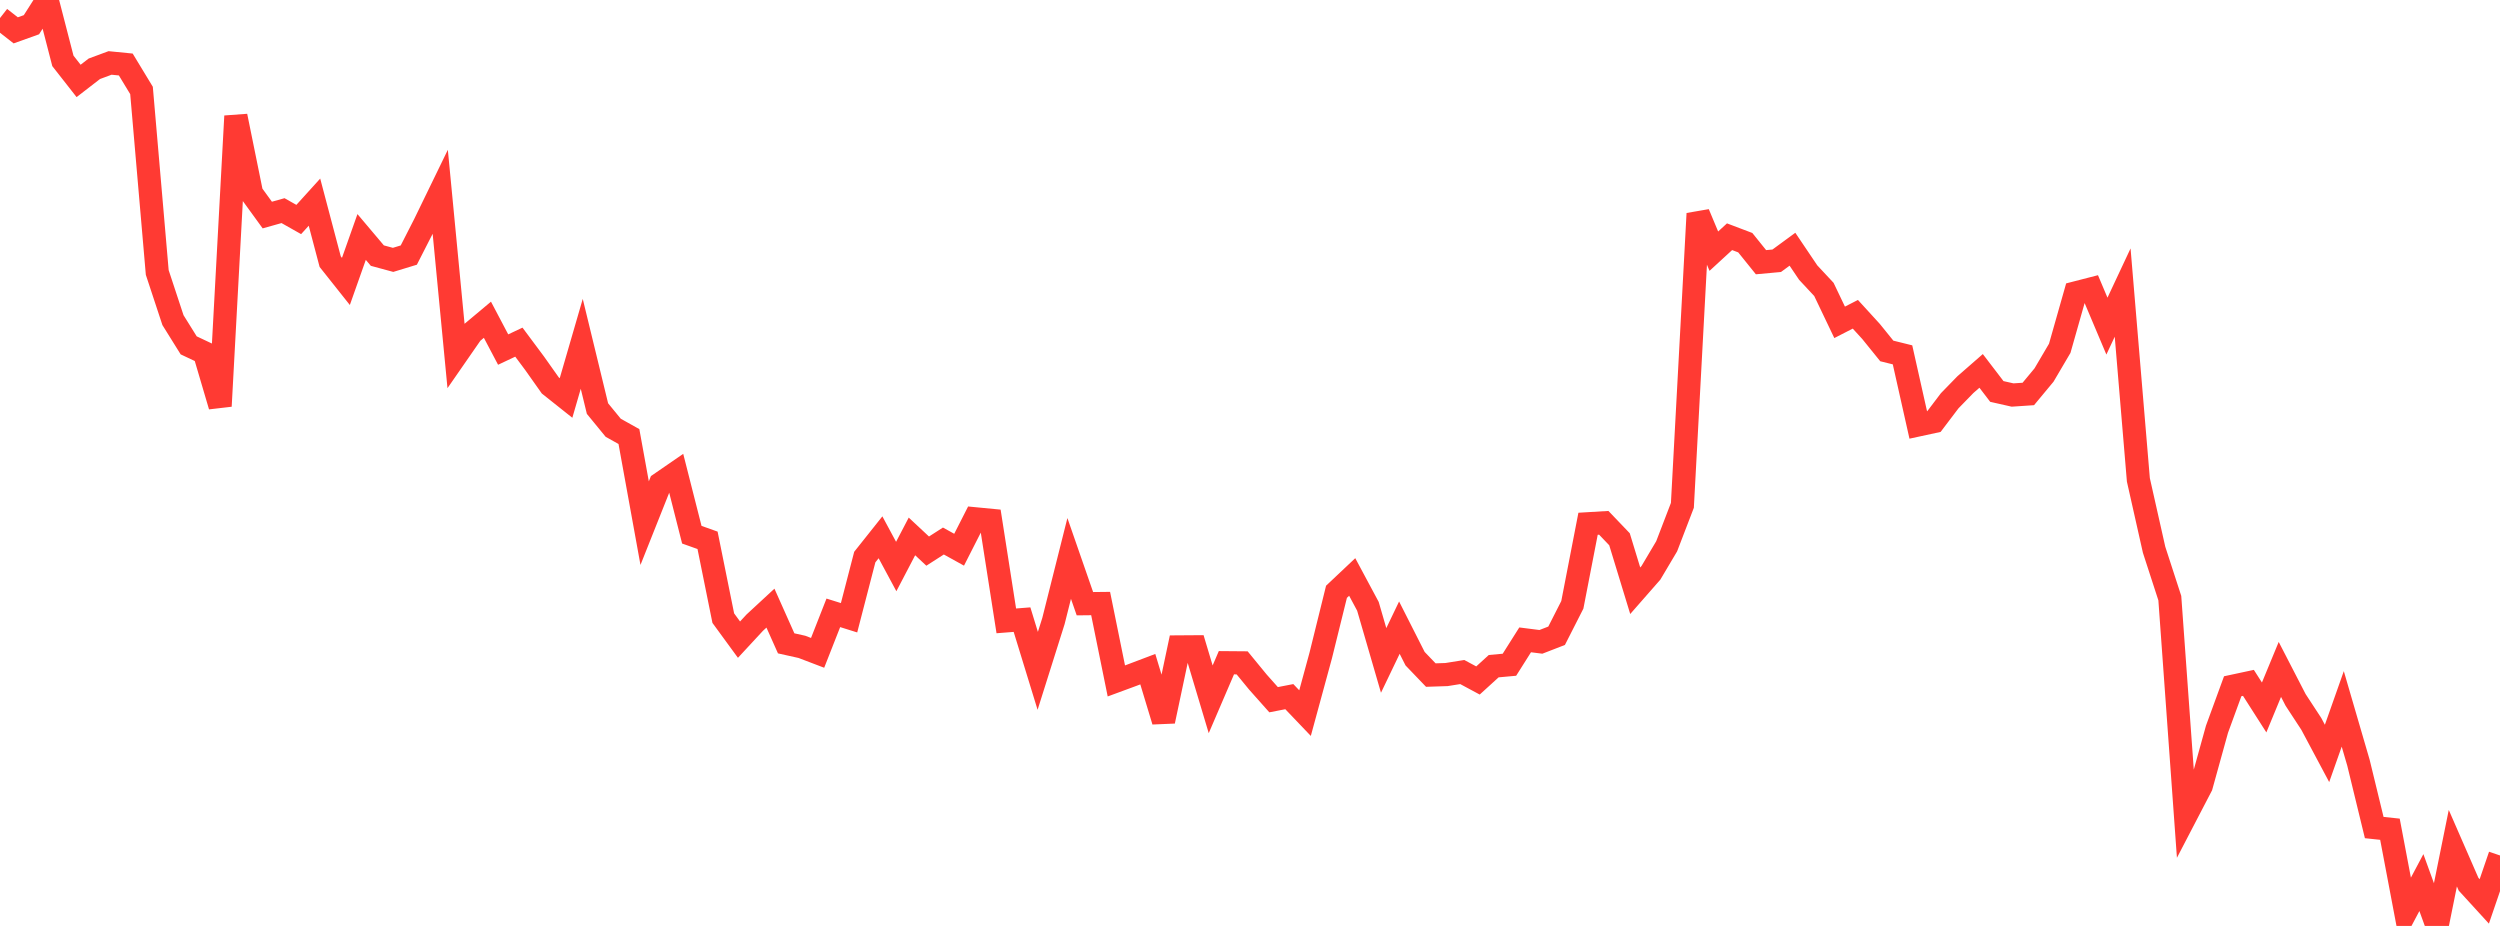 <?xml version="1.0" standalone="no"?>
<!DOCTYPE svg PUBLIC "-//W3C//DTD SVG 1.1//EN" "http://www.w3.org/Graphics/SVG/1.1/DTD/svg11.dtd">

<svg width="135" height="50" viewBox="0 0 135 50" preserveAspectRatio="none" 
  xmlns="http://www.w3.org/2000/svg"
  xmlns:xlink="http://www.w3.org/1999/xlink">


<polyline points="0.0, 0.975 0.849, 1.639 1.698, 1.335 2.547, 0.0 3.396, 3.287 4.245, 4.37 5.094, 3.714 5.943, 3.399 6.792, 3.483 7.642, 4.885 8.491, 14.713 9.34, 17.287 10.189, 18.649 11.038, 19.05 11.887, 21.93 12.736, 6.269 13.585, 10.444 14.434, 11.613 15.283, 11.374 16.132, 11.853 16.981, 10.916 17.83, 14.128 18.679, 15.197 19.528, 12.797 20.377, 13.803 21.226, 14.033 22.075, 13.774 22.925, 12.109 23.774, 10.362 24.623, 19.202 25.472, 17.977 26.321, 17.266 27.17, 18.877 28.019, 18.476 28.868, 19.616 29.717, 20.816 30.566, 21.491 31.415, 18.567 32.264, 22.063 33.113, 23.099 33.962, 23.574 34.811, 28.25 35.66, 26.116 36.509, 25.531 37.358, 28.874 38.208, 29.177 39.057, 33.379 39.906, 34.541 40.755, 33.624 41.604, 32.839 42.453, 34.741 43.302, 34.93 44.151, 35.254 45.0, 33.093 45.849, 33.359 46.698, 30.082 47.547, 29.014 48.396, 30.592 49.245, 28.967 50.094, 29.76 50.943, 29.215 51.792, 29.685 52.642, 28.013 53.491, 28.095 54.34, 33.527 55.189, 33.46 56.038, 36.226 56.887, 33.533 57.736, 30.156 58.585, 32.6 59.434, 32.591 60.283, 36.77 61.132, 36.457 61.981, 36.135 62.83, 38.943 63.679, 34.933 64.528, 34.927 65.377, 37.763 66.226, 35.787 67.075, 35.794 67.925, 36.83 68.774, 37.784 69.623, 37.619 70.472, 38.508 71.321, 35.39 72.17, 31.957 73.019, 31.156 73.868, 32.741 74.717, 35.663 75.566, 33.893 76.415, 35.569 77.264, 36.454 78.113, 36.426 78.962, 36.29 79.811, 36.746 80.66, 35.973 81.509, 35.896 82.358, 34.552 83.208, 34.66 84.057, 34.331 84.906, 32.661 85.755, 28.283 86.604, 28.232 87.453, 29.12 88.302, 31.9 89.151, 30.931 90.0, 29.499 90.849, 27.288 91.698, 11.535 92.547, 13.563 93.396, 12.783 94.245, 13.105 95.094, 14.159 95.943, 14.081 96.792, 13.458 97.642, 14.719 98.491, 15.629 99.34, 17.406 100.189, 16.971 101.038, 17.901 101.887, 18.951 102.736, 19.162 103.585, 22.946 104.434, 22.762 105.283, 21.642 106.132, 20.77 106.981, 20.029 107.83, 21.139 108.679, 21.331 109.528, 21.274 110.377, 20.252 111.226, 18.808 112.075, 15.819 112.925, 15.6 113.774, 17.61 114.623, 15.799 115.472, 25.912 116.321, 29.686 117.17, 32.3 118.019, 44.075 118.868, 42.444 119.717, 39.38 120.566, 37.057 121.415, 36.875 122.264, 38.203 123.113, 36.149 123.962, 37.794 124.811, 39.092 125.66, 40.685 126.509, 38.28 127.358, 41.192 128.208, 44.688 129.057, 44.778 129.906, 49.259 130.755, 47.659 131.604, 50.0 132.453, 45.802 133.302, 47.747 134.151, 48.676 135.0, 46.195" fill="none" stroke="#ff3a33" stroke-width="1.25"/>

</svg>